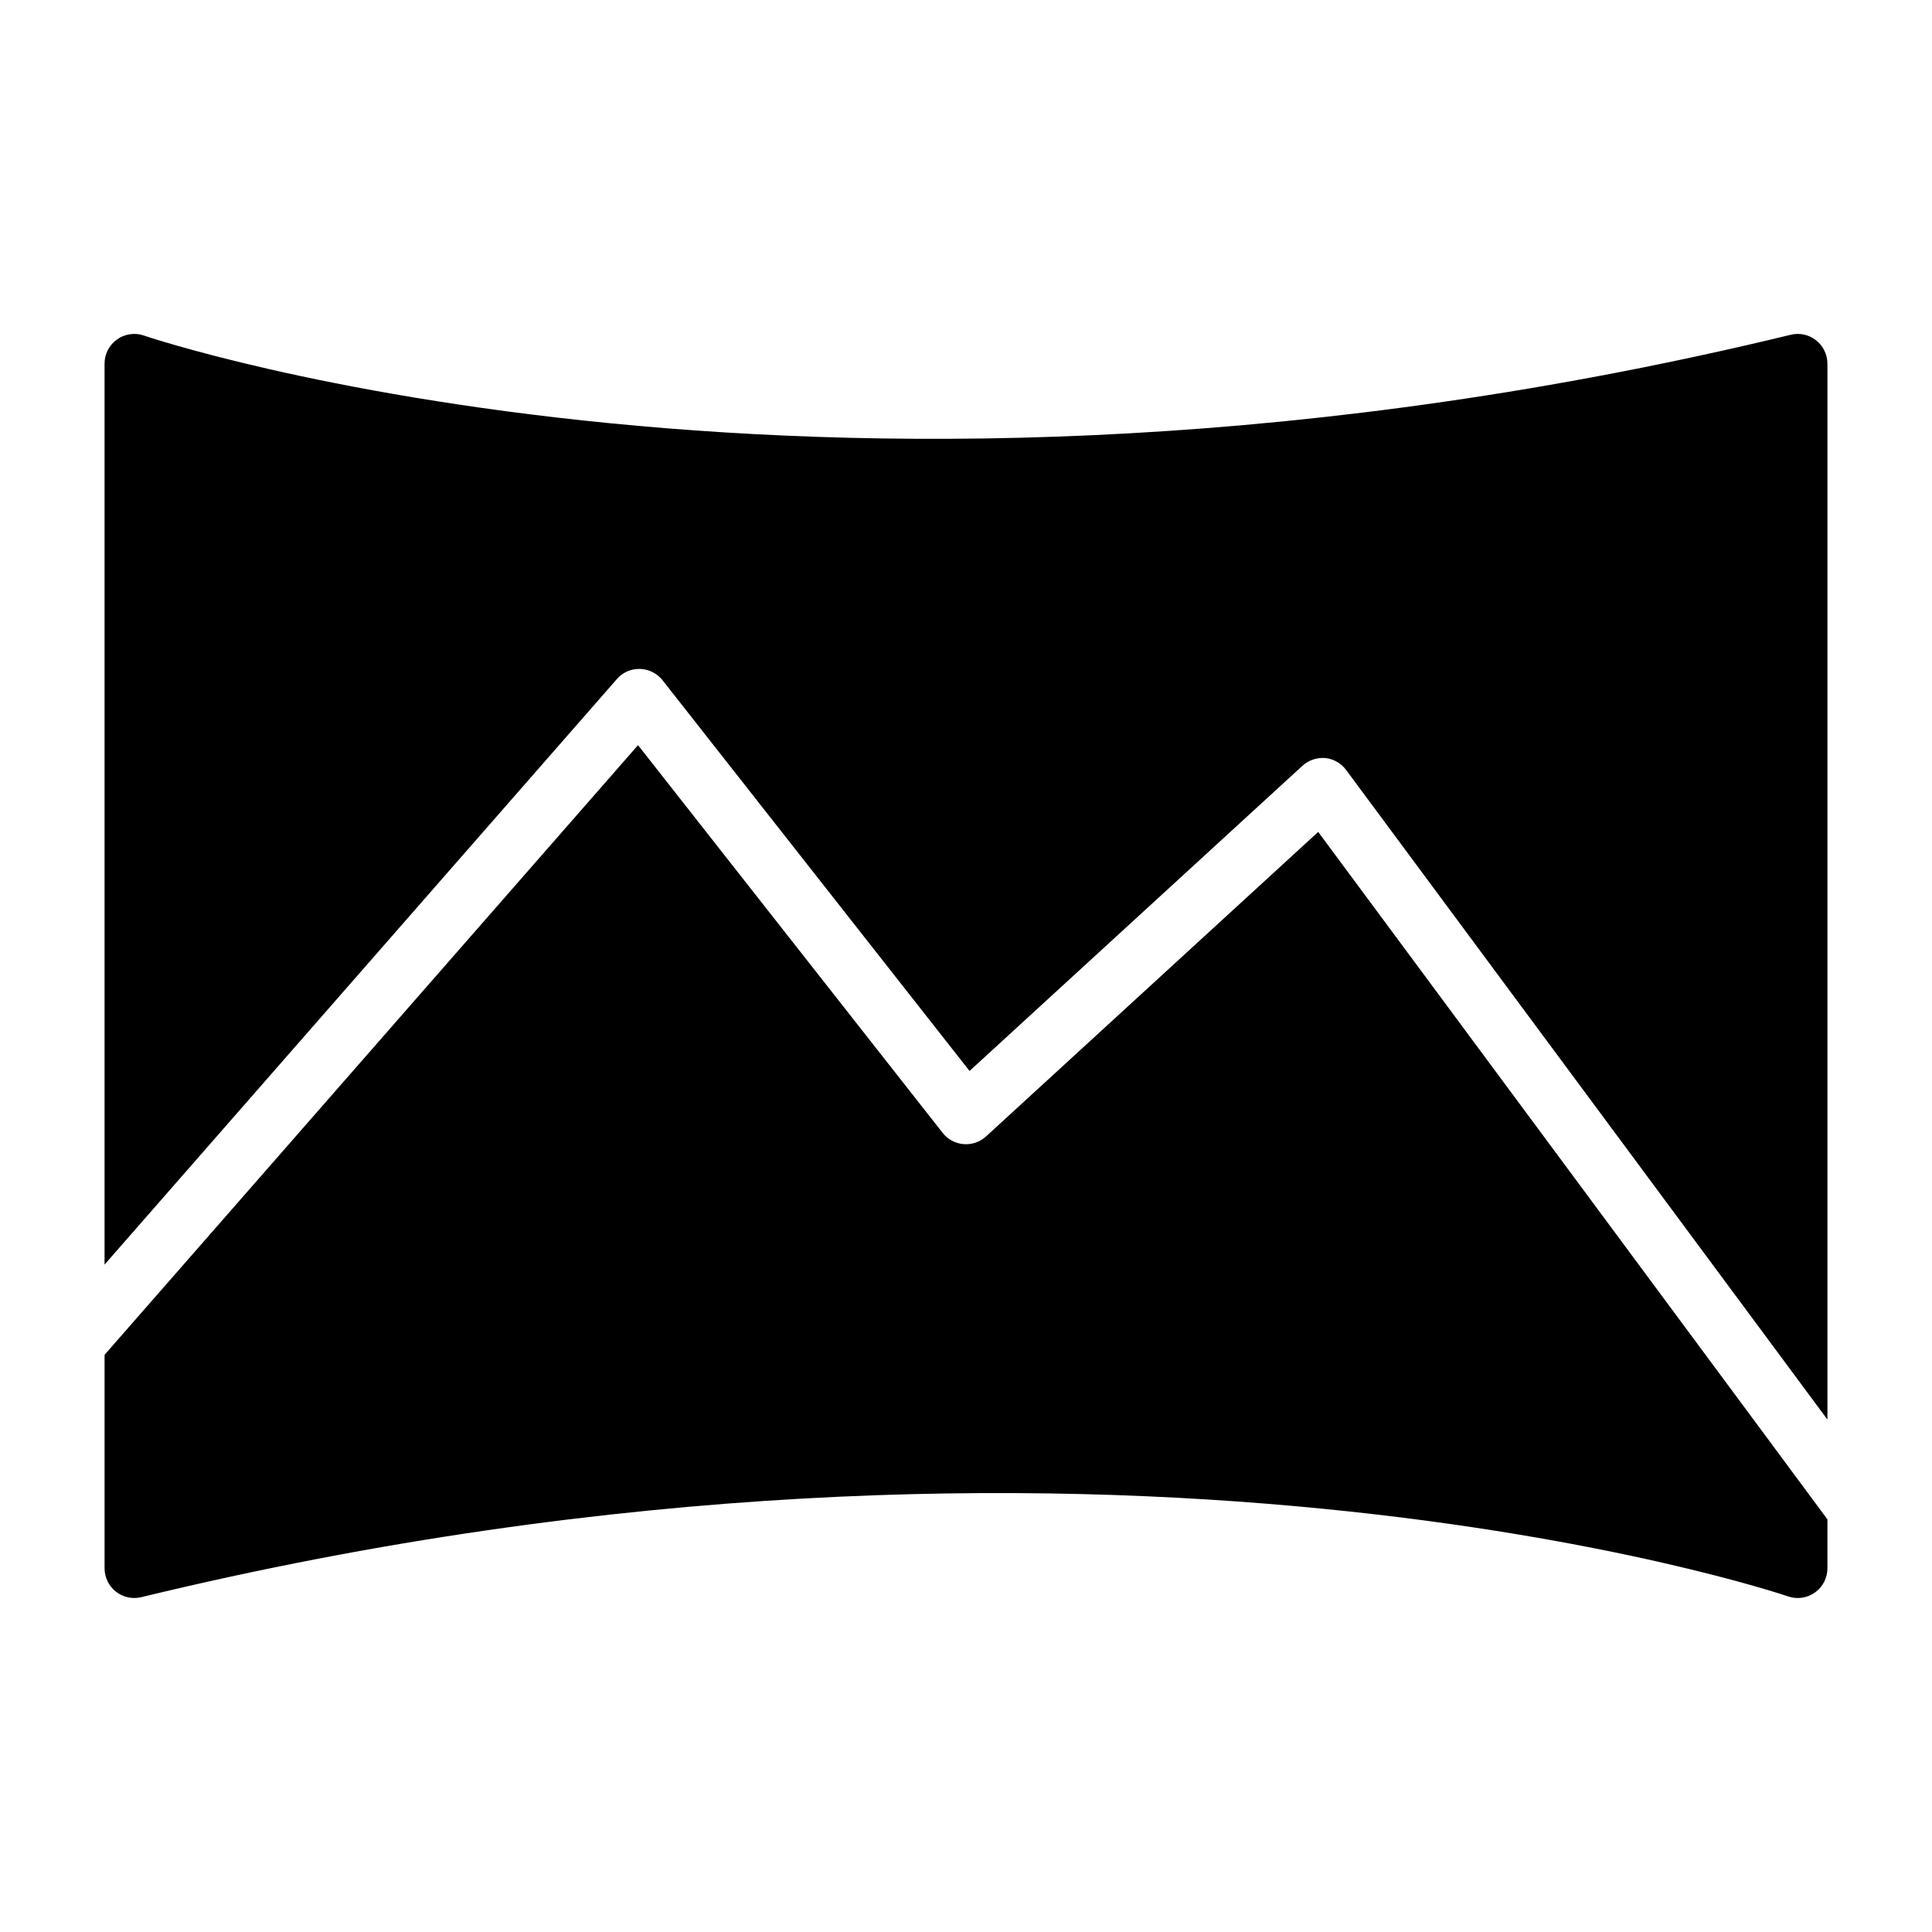 <?xml version="1.0" encoding="UTF-8"?>
<!-- Uploaded to: ICON Repo, www.iconrepo.com, Generator: ICON Repo Mixer Tools -->
<svg fill="#000000" width="800px" height="800px" version="1.1" viewBox="144 144 512 512" xmlns="http://www.w3.org/2000/svg">
 <path d="m628.29 240.37v279.83l-127.53-172.12c-1.309-1.789-3.309-2.949-5.512-3.188-2.223-0.195-4.422 0.543-6.078 2.039l-88.23 80.883-81.348-103.53c-1.449-1.844-3.641-2.945-5.984-3.008-2.344-0.082-4.602 0.906-6.129 2.684l-135.77 155.17v-238.76c0-2.551 1.23-4.941 3.309-6.418 2.074-1.477 4.738-1.859 7.144-1.023 1.793 0.629 182.14 61.402 436.4-0.211 2.344-0.578 4.824-0.039 6.715 1.465 1.898 1.492 3.004 3.773 3.008 6.188zm-222.97 204.79c-1.617 1.48-3.773 2.223-5.961 2.043-2.184-0.176-4.195-1.258-5.547-2.981l-80.73-102.75-141.37 161.57v56.578c0 2.41 1.105 4.691 3.004 6.184 1.895 1.492 4.371 2.035 6.719 1.465 254.27-61.637 434.6-0.844 436.4-0.211h-0.004c2.41 0.836 5.07 0.453 7.148-1.023 2.074-1.477 3.309-3.867 3.309-6.414v-12.973l-134.95-182.18z"/>
</svg>
